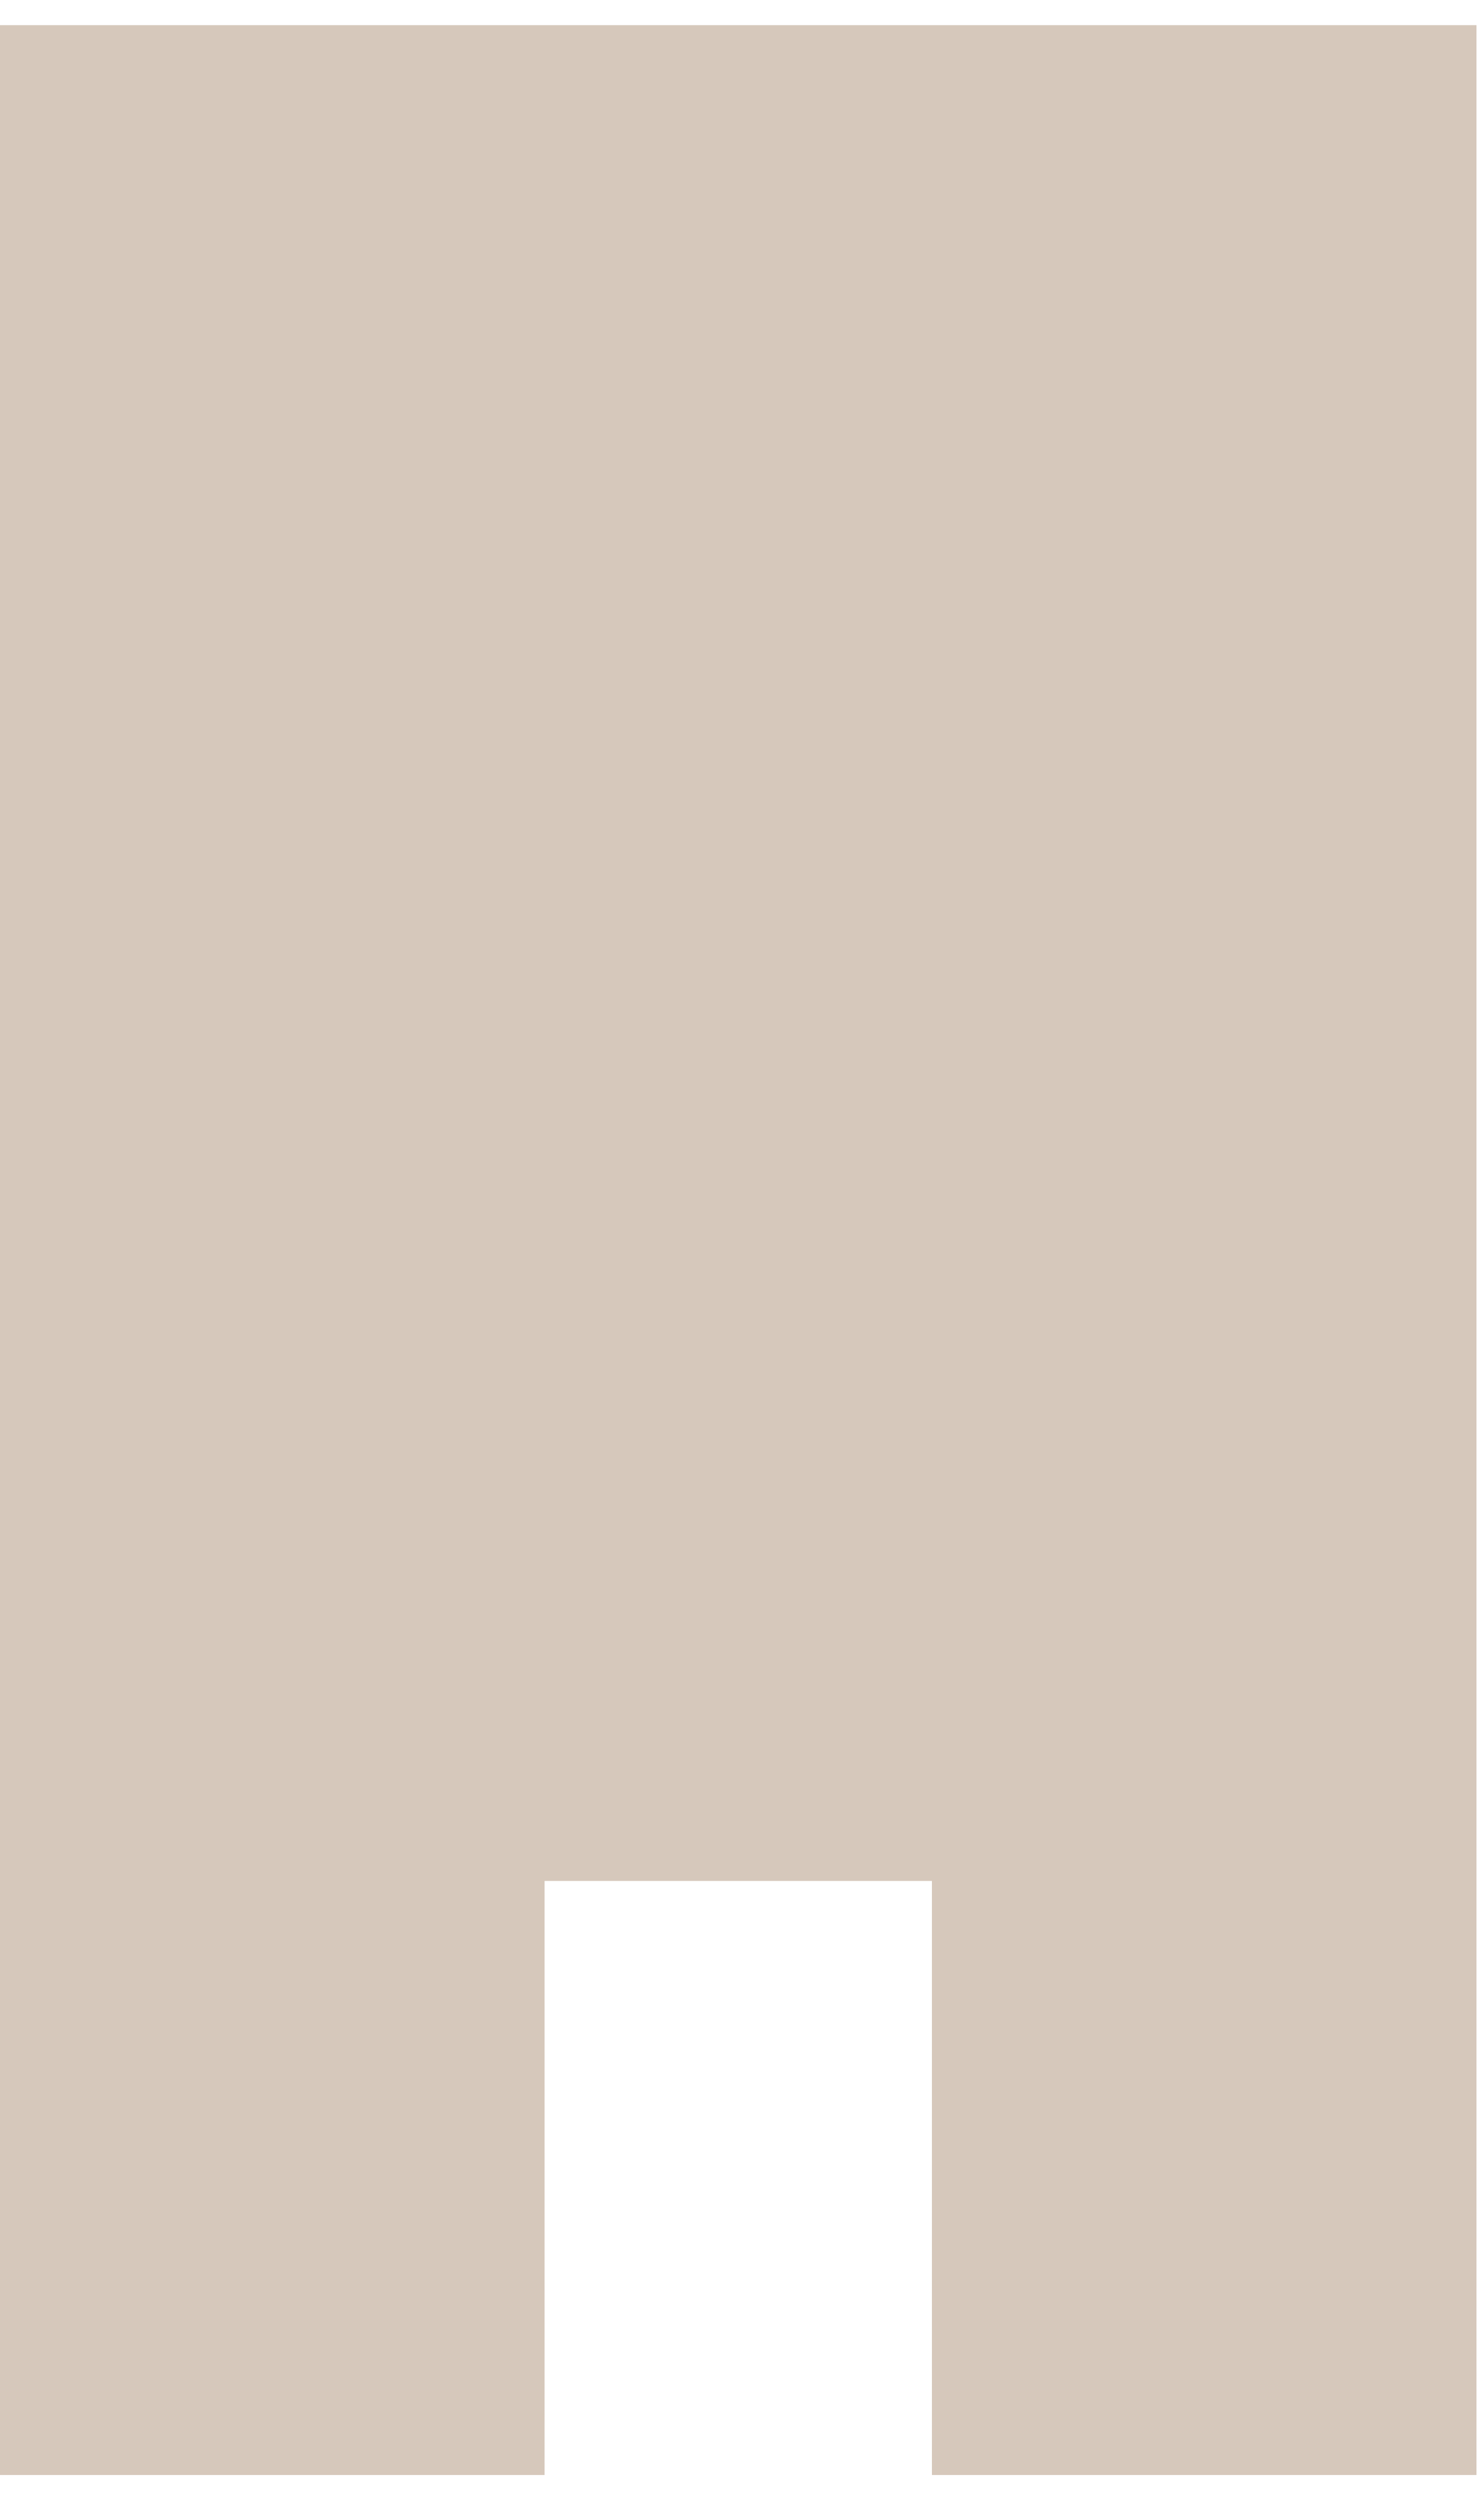 <svg width="35" height="59" viewBox="0 0 35 59" fill="none" xmlns="http://www.w3.org/2000/svg">
<g clip-path="url(#clip0_1761_10565)">
<path d="M-0.523 -0.273V59.273H12.852V44.387H21.994V59.273H35.369V-0.273H-0.523Z" fill="#D6C8BB"/>
</g>
<defs>
<clipPath id="clip0_1761_10565">
<rect width="34.846" height="57.812" fill="white" transform="translate(0 0.594)"/>
</clipPath>
</defs>
</svg>
